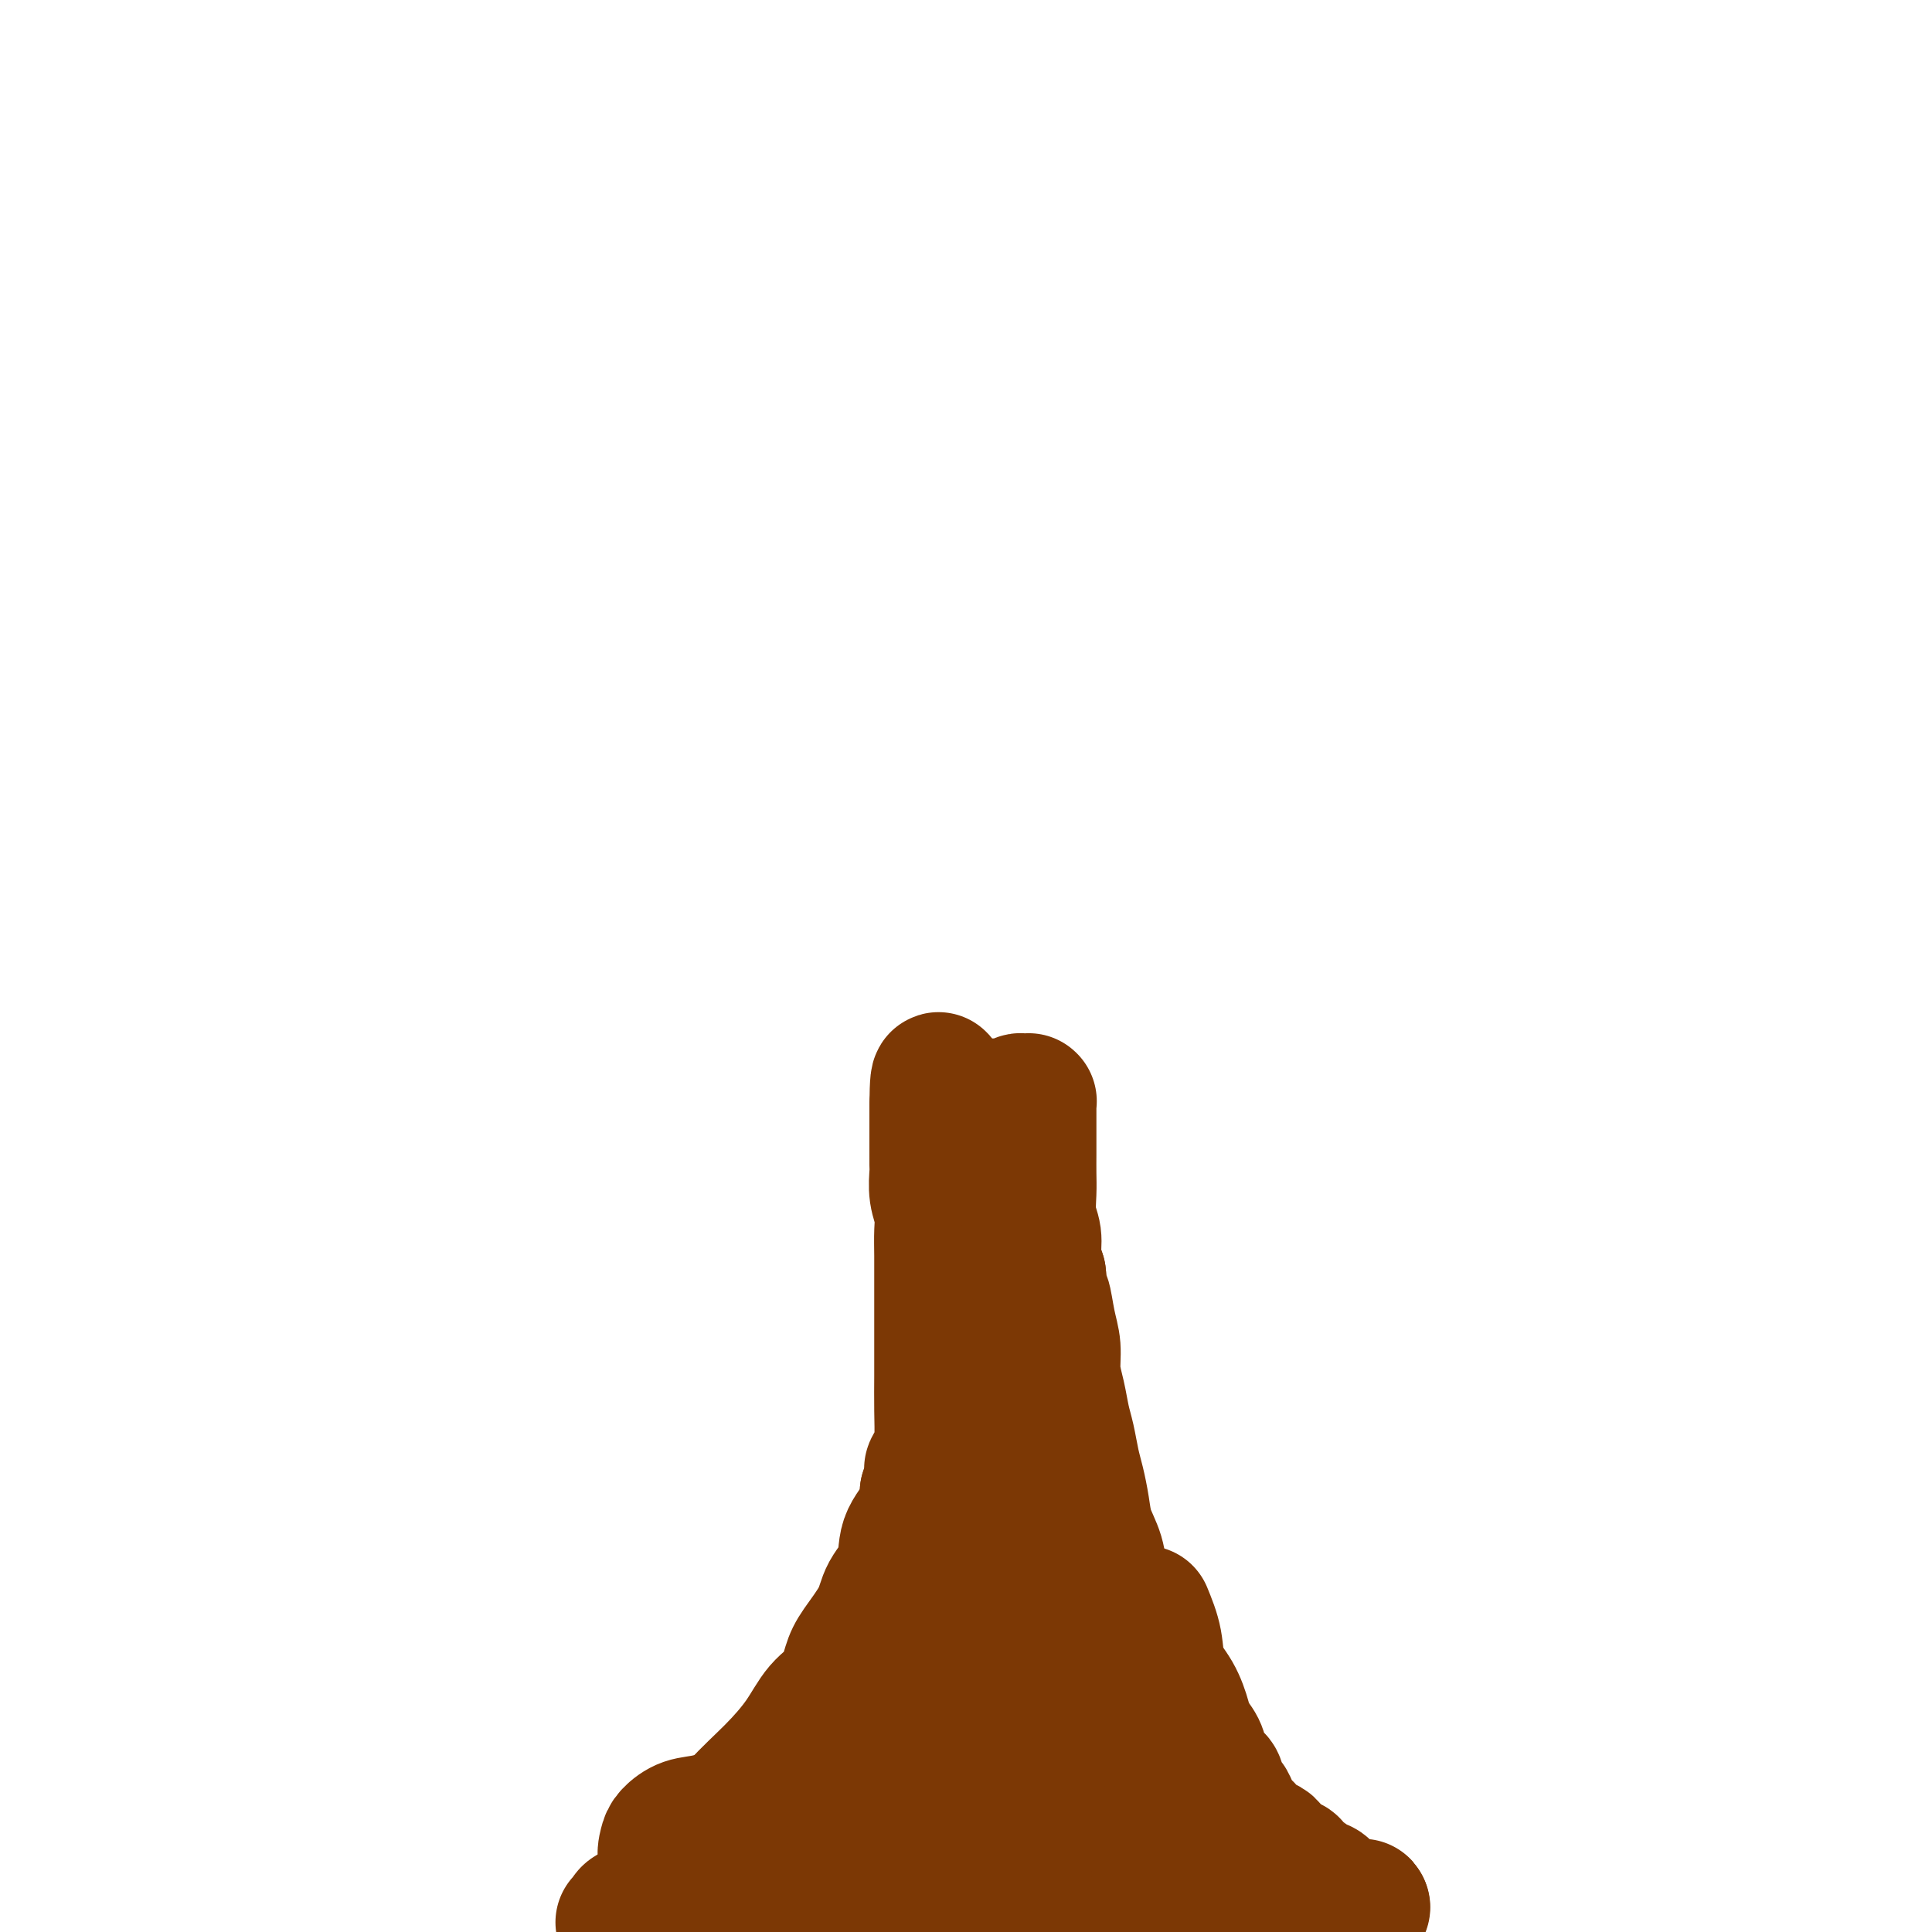 <svg viewBox='0 0 400 400' version='1.1' xmlns='http://www.w3.org/2000/svg' xmlns:xlink='http://www.w3.org/1999/xlink'><g fill='none' stroke='#7C3805' stroke-width='28' stroke-linecap='round' stroke-linejoin='round'><path d='M129,398c0.434,0.085 0.867,0.169 1,0c0.133,-0.169 -0.035,-0.593 0,-1c0.035,-0.407 0.272,-0.798 1,-1c0.728,-0.202 1.945,-0.215 3,-1c1.055,-0.785 1.946,-2.343 3,-4c1.054,-1.657 2.270,-3.414 4,-5c1.730,-1.586 3.974,-3.001 6,-5c2.026,-1.999 3.835,-4.581 6,-7c2.165,-2.419 4.688,-4.675 7,-7c2.312,-2.325 4.413,-4.720 6,-7c1.587,-2.280 2.660,-4.444 4,-6c1.340,-1.556 2.948,-2.505 4,-4c1.052,-1.495 1.547,-3.535 2,-5c0.453,-1.465 0.865,-2.355 2,-4c1.135,-1.645 2.994,-4.046 4,-6c1.006,-1.954 1.159,-3.463 2,-5c0.841,-1.537 2.370,-3.103 3,-5c0.630,-1.897 0.362,-4.126 1,-6c0.638,-1.874 2.182,-3.393 3,-5c0.818,-1.607 0.909,-3.304 1,-5'/><path d='M192,309c2.967,-7.400 1.383,-5.400 1,-5c-0.383,0.400 0.433,-0.800 1,-2c0.567,-1.200 0.884,-2.399 1,-4c0.116,-1.601 0.031,-3.603 0,-6c-0.031,-2.397 -0.008,-5.188 0,-7c0.008,-1.812 0.002,-2.644 0,-4c-0.002,-1.356 -0.001,-3.237 0,-5c0.001,-1.763 0.001,-3.409 0,-5c-0.001,-1.591 -0.004,-3.128 0,-5c0.004,-1.872 0.015,-4.081 0,-6c-0.015,-1.919 -0.057,-3.548 0,-5c0.057,-1.452 0.211,-2.725 0,-4c-0.211,-1.275 -0.789,-2.550 -1,-4c-0.211,-1.450 -0.057,-3.075 0,-4c0.057,-0.925 0.015,-1.151 0,-2c-0.015,-0.849 -0.004,-2.323 0,-3c0.004,-0.677 0.001,-0.559 0,-1c-0.001,-0.441 -0.000,-1.443 0,-2c0.000,-0.557 0.000,-0.670 0,-1c-0.000,-0.330 -0.000,-0.877 0,-1c0.000,-0.123 0.000,0.178 0,0c-0.000,-0.178 -0.000,-0.836 0,-1c0.000,-0.164 0.000,0.167 0,0c-0.000,-0.167 -0.000,-0.833 0,-1c0.000,-0.167 0.000,0.166 0,0c-0.000,-0.166 -0.000,-0.829 0,-1c0.000,-0.171 0.000,0.150 0,0c-0.000,-0.150 -0.000,-0.771 0,-1c0.000,-0.229 0.000,-0.065 0,0c-0.000,0.065 -0.000,0.033 0,0'/><path d='M194,229c0.090,-10.674 0.815,-2.860 1,0c0.185,2.860 -0.168,0.766 0,0c0.168,-0.766 0.859,-0.205 1,0c0.141,0.205 -0.268,0.055 0,0c0.268,-0.055 1.212,-0.015 2,0c0.788,0.015 1.419,0.004 2,0c0.581,-0.004 1.111,0.000 2,0c0.889,-0.000 2.136,-0.004 3,0c0.864,0.004 1.345,0.015 2,0c0.655,-0.015 1.486,-0.057 2,0c0.514,0.057 0.712,0.212 1,0c0.288,-0.212 0.666,-0.790 1,-1c0.334,-0.210 0.626,-0.053 1,0c0.374,0.053 0.832,0.002 1,0c0.168,-0.002 0.045,0.045 0,0c-0.045,-0.045 -0.012,-0.183 0,0c0.012,0.183 0.003,0.685 0,1c-0.003,0.315 -0.001,0.443 0,1c0.001,0.557 0.000,1.545 0,2c-0.000,0.455 0.000,0.378 0,1c-0.000,0.622 -0.001,1.944 0,3c0.001,1.056 0.004,1.846 0,3c-0.004,1.154 -0.016,2.671 0,4c0.016,1.329 0.060,2.469 0,4c-0.060,1.531 -0.222,3.452 0,5c0.222,1.548 0.829,2.725 1,4c0.171,1.275 -0.094,2.650 0,4c0.094,1.350 0.547,2.675 1,4'/><path d='M215,264c0.647,6.462 0.765,4.618 1,5c0.235,0.382 0.588,2.990 1,5c0.412,2.010 0.884,3.421 1,5c0.116,1.579 -0.124,3.325 0,5c0.124,1.675 0.610,3.279 1,5c0.390,1.721 0.682,3.558 1,5c0.318,1.442 0.661,2.489 1,4c0.339,1.511 0.672,3.488 1,5c0.328,1.512 0.650,2.560 1,4c0.350,1.440 0.727,3.272 1,5c0.273,1.728 0.443,3.353 1,5c0.557,1.647 1.500,3.317 2,5c0.500,1.683 0.556,3.378 1,5c0.444,1.622 1.274,3.170 2,5c0.726,1.830 1.347,3.944 2,6c0.653,2.056 1.337,4.056 2,6c0.663,1.944 1.303,3.831 2,6c0.697,2.169 1.449,4.619 2,7c0.551,2.381 0.899,4.691 2,7c1.101,2.309 2.955,4.616 4,7c1.045,2.384 1.280,4.846 2,7c0.720,2.154 1.925,4.000 3,6c1.075,2.000 2.020,4.154 3,6c0.980,1.846 1.994,3.385 3,5c1.006,1.615 2.003,3.308 3,5'/><path d='M156,399c0.164,-0.030 0.327,-0.060 0,0c-0.327,0.060 -1.146,0.208 -2,0c-0.854,-0.208 -1.745,-0.774 -2,-1c-0.255,-0.226 0.124,-0.113 0,0c-0.124,0.113 -0.751,0.226 -1,0c-0.249,-0.226 -0.118,-0.792 0,-1c0.118,-0.208 0.224,-0.060 0,0c-0.224,0.060 -0.778,0.030 -1,0c-0.222,-0.030 -0.112,-0.060 0,0c0.112,0.060 0.226,0.208 0,0c-0.226,-0.208 -0.793,-0.774 -1,-1c-0.207,-0.226 -0.056,-0.113 0,0c0.056,0.113 0.015,0.227 0,0c-0.015,-0.227 -0.006,-0.795 0,-1c0.006,-0.205 0.008,-0.047 0,0c-0.008,0.047 -0.027,-0.015 0,0c0.027,0.015 0.098,0.108 0,0c-0.098,-0.108 -0.367,-0.417 0,-1c0.367,-0.583 1.369,-1.441 2,-2c0.631,-0.559 0.892,-0.821 2,-2c1.108,-1.179 3.062,-3.275 5,-5c1.938,-1.725 3.858,-3.077 6,-5c2.142,-1.923 4.504,-4.415 7,-7c2.496,-2.585 5.124,-5.261 8,-8c2.876,-2.739 5.999,-5.541 9,-8c3.001,-2.459 5.880,-4.577 8,-7c2.120,-2.423 3.483,-5.152 5,-7c1.517,-1.848 3.190,-2.815 4,-4c0.810,-1.185 0.756,-2.588 1,-4c0.244,-1.412 0.784,-2.832 1,-4c0.216,-1.168 0.108,-2.084 0,-3'/><path d='M207,328c0.309,-2.351 0.083,-2.730 0,-4c-0.083,-1.270 -0.023,-3.432 0,-5c0.023,-1.568 0.007,-2.541 0,-4c-0.007,-1.459 -0.006,-3.403 0,-5c0.006,-1.597 0.017,-2.849 0,-4c-0.017,-1.151 -0.061,-2.203 0,-3c0.061,-0.797 0.227,-1.338 0,-2c-0.227,-0.662 -0.845,-1.445 -1,-2c-0.155,-0.555 0.155,-0.881 0,-1c-0.155,-0.119 -0.773,-0.032 -1,0c-0.227,0.032 -0.061,0.010 0,0c0.061,-0.010 0.017,-0.007 0,0c-0.017,0.007 -0.008,0.017 0,0c0.008,-0.017 0.015,-0.063 0,0c-0.015,0.063 -0.051,0.234 0,1c0.051,0.766 0.190,2.127 0,4c-0.190,1.873 -0.708,4.258 0,7c0.708,2.742 2.643,5.841 4,9c1.357,3.159 2.138,6.378 3,10c0.862,3.622 1.807,7.648 3,11c1.193,3.352 2.635,6.031 4,9c1.365,2.969 2.652,6.227 4,9c1.348,2.773 2.755,5.061 4,7c1.245,1.939 2.326,3.528 3,5c0.674,1.472 0.940,2.825 2,4c1.060,1.175 2.914,2.171 4,3c1.086,0.829 1.405,1.490 2,2c0.595,0.510 1.468,0.868 2,1c0.532,0.132 0.723,0.038 1,0c0.277,-0.038 0.638,-0.019 1,0'/><path d='M242,380c1.504,0.969 0.263,0.391 0,0c-0.263,-0.391 0.453,-0.596 1,-1c0.547,-0.404 0.926,-1.006 1,-2c0.074,-0.994 -0.156,-2.381 0,-3c0.156,-0.619 0.697,-0.472 1,-1c0.303,-0.528 0.368,-1.732 0,-3c-0.368,-1.268 -1.168,-2.602 -2,-4c-0.832,-1.398 -1.694,-2.862 -3,-4c-1.306,-1.138 -3.055,-1.951 -5,-3c-1.945,-1.049 -4.084,-2.335 -6,-3c-1.916,-0.665 -3.607,-0.709 -5,-1c-1.393,-0.291 -2.487,-0.829 -4,-1c-1.513,-0.171 -3.444,0.026 -5,0c-1.556,-0.026 -2.738,-0.276 -4,0c-1.262,0.276 -2.603,1.077 -4,2c-1.397,0.923 -2.850,1.968 -4,3c-1.150,1.032 -1.997,2.051 -3,3c-1.003,0.949 -2.163,1.828 -3,3c-0.837,1.172 -1.350,2.638 -2,4c-0.650,1.362 -1.437,2.622 -2,4c-0.563,1.378 -0.903,2.875 -1,4c-0.097,1.125 0.049,1.878 0,3c-0.049,1.122 -0.291,2.614 0,4c0.291,1.386 1.117,2.666 2,4c0.883,1.334 1.825,2.722 3,4c1.175,1.278 2.583,2.445 4,3c1.417,0.555 2.844,0.499 4,1c1.156,0.501 2.042,1.558 3,2c0.958,0.442 1.988,0.269 3,0c1.012,-0.269 2.006,-0.635 3,-1'/><path d='M214,397c2.626,0.049 2.690,-0.829 3,-2c0.310,-1.171 0.866,-2.635 1,-4c0.134,-1.365 -0.154,-2.633 0,-4c0.154,-1.367 0.749,-2.835 0,-4c-0.749,-1.165 -2.843,-2.027 -6,-3c-3.157,-0.973 -7.376,-2.058 -12,-3c-4.624,-0.942 -9.654,-1.743 -15,-2c-5.346,-0.257 -11.008,0.028 -16,0c-4.992,-0.028 -9.312,-0.371 -13,0c-3.688,0.371 -6.742,1.454 -9,2c-2.258,0.546 -3.721,0.554 -5,1c-1.279,0.446 -2.375,1.331 -3,2c-0.625,0.669 -0.778,1.122 -1,2c-0.222,0.878 -0.511,2.180 0,3c0.511,0.820 1.824,1.158 4,2c2.176,0.842 5.215,2.190 9,3c3.785,0.810 8.317,1.083 14,1c5.683,-0.083 12.516,-0.523 19,-1c6.484,-0.477 12.620,-0.992 18,-2c5.380,-1.008 10.005,-2.508 14,-4c3.995,-1.492 7.359,-2.974 10,-4c2.641,-1.026 4.558,-1.594 6,-2c1.442,-0.406 2.408,-0.649 3,-1c0.592,-0.351 0.809,-0.811 1,-1c0.191,-0.189 0.355,-0.106 0,0c-0.355,0.106 -1.229,0.235 -2,0c-0.771,-0.235 -1.438,-0.832 -3,-1c-1.562,-0.168 -4.018,0.095 -7,0c-2.982,-0.095 -6.491,-0.547 -10,-1'/><path d='M214,374c-5.213,-0.516 -7.747,-0.307 -11,0c-3.253,0.307 -7.226,0.711 -10,1c-2.774,0.289 -4.351,0.463 -6,1c-1.649,0.537 -3.371,1.437 -5,2c-1.629,0.563 -3.167,0.788 -4,1c-0.833,0.212 -0.963,0.412 -1,1c-0.037,0.588 0.018,1.566 0,2c-0.018,0.434 -0.108,0.326 0,1c0.108,0.674 0.416,2.131 1,3c0.584,0.869 1.445,1.150 3,2c1.555,0.850 3.804,2.270 6,3c2.196,0.730 4.338,0.770 7,1c2.662,0.230 5.845,0.650 9,1c3.155,0.350 6.284,0.629 9,1c2.716,0.371 5.019,0.833 7,1c1.981,0.167 3.641,0.039 5,0c1.359,-0.039 2.417,0.013 3,0c0.583,-0.013 0.689,-0.090 1,0c0.311,0.090 0.826,0.347 1,0c0.174,-0.347 0.008,-1.297 0,-2c-0.008,-0.703 0.142,-1.159 0,-2c-0.142,-0.841 -0.574,-2.068 -1,-3c-0.426,-0.932 -0.844,-1.570 -1,-2c-0.156,-0.430 -0.049,-0.653 0,-1c0.049,-0.347 0.039,-0.819 0,-1c-0.039,-0.181 -0.107,-0.071 0,0c0.107,0.071 0.390,0.101 1,0c0.610,-0.101 1.549,-0.335 3,0c1.451,0.335 3.415,1.239 5,2c1.585,0.761 2.793,1.381 4,2'/><path d='M240,388c2.971,0.824 3.898,1.383 5,2c1.102,0.617 2.379,1.293 4,2c1.621,0.707 3.586,1.447 5,2c1.414,0.553 2.276,0.919 3,1c0.724,0.081 1.310,-0.123 2,0c0.690,0.123 1.484,0.573 2,1c0.516,0.427 0.753,0.833 1,1c0.247,0.167 0.503,0.096 1,0c0.497,-0.096 1.235,-0.218 2,0c0.765,0.218 1.556,0.776 2,1c0.444,0.224 0.542,0.112 1,0c0.458,-0.112 1.275,-0.226 2,0c0.725,0.226 1.356,0.793 2,1c0.644,0.207 1.301,0.056 2,0c0.699,-0.056 1.440,-0.015 2,0c0.560,0.015 0.938,0.004 1,0c0.062,-0.004 -0.193,0.000 0,0c0.193,-0.000 0.835,-0.004 1,0c0.165,0.004 -0.148,0.016 0,0c0.148,-0.016 0.757,-0.060 1,0c0.243,0.060 0.122,0.222 0,0c-0.122,-0.222 -0.244,-0.829 0,-1c0.244,-0.171 0.854,0.094 1,0c0.146,-0.094 -0.171,-0.547 0,-1c0.171,-0.453 0.829,-0.905 1,-1c0.171,-0.095 -0.146,0.167 0,0c0.146,-0.167 0.756,-0.762 1,-1c0.244,-0.238 0.122,-0.119 0,0'/><path d='M282,395c0.293,-0.633 -0.474,-0.215 -1,0c-0.526,0.215 -0.810,0.228 -1,0c-0.190,-0.228 -0.286,-0.699 -1,-1c-0.714,-0.301 -2.045,-0.434 -3,-1c-0.955,-0.566 -1.534,-1.565 -2,-2c-0.466,-0.435 -0.818,-0.305 -2,-1c-1.182,-0.695 -3.195,-2.214 -4,-3c-0.805,-0.786 -0.401,-0.838 -1,-1c-0.599,-0.162 -2.202,-0.435 -3,-1c-0.798,-0.565 -0.791,-1.422 -1,-2c-0.209,-0.578 -0.634,-0.876 -1,-1c-0.366,-0.124 -0.672,-0.075 -1,0c-0.328,0.075 -0.679,0.175 -1,0c-0.321,-0.175 -0.611,-0.623 -1,-1c-0.389,-0.377 -0.878,-0.681 -1,-1c-0.122,-0.319 0.122,-0.653 0,-1c-0.122,-0.347 -0.610,-0.707 -1,-1c-0.390,-0.293 -0.682,-0.520 -1,-1c-0.318,-0.480 -0.661,-1.212 -1,-2c-0.339,-0.788 -0.672,-1.632 -1,-2c-0.328,-0.368 -0.650,-0.261 -1,-1c-0.350,-0.739 -0.728,-2.323 -1,-3c-0.272,-0.677 -0.440,-0.448 -1,-1c-0.560,-0.552 -1.514,-1.886 -2,-3c-0.486,-1.114 -0.505,-2.007 -1,-3c-0.495,-0.993 -1.466,-2.084 -2,-3c-0.534,-0.916 -0.632,-1.657 -1,-3c-0.368,-1.343 -1.006,-3.288 -2,-5c-0.994,-1.712 -2.345,-3.192 -3,-5c-0.655,-1.808 -0.616,-3.945 -1,-6c-0.384,-2.055 -1.192,-4.027 -2,-6'/></g>
</svg>